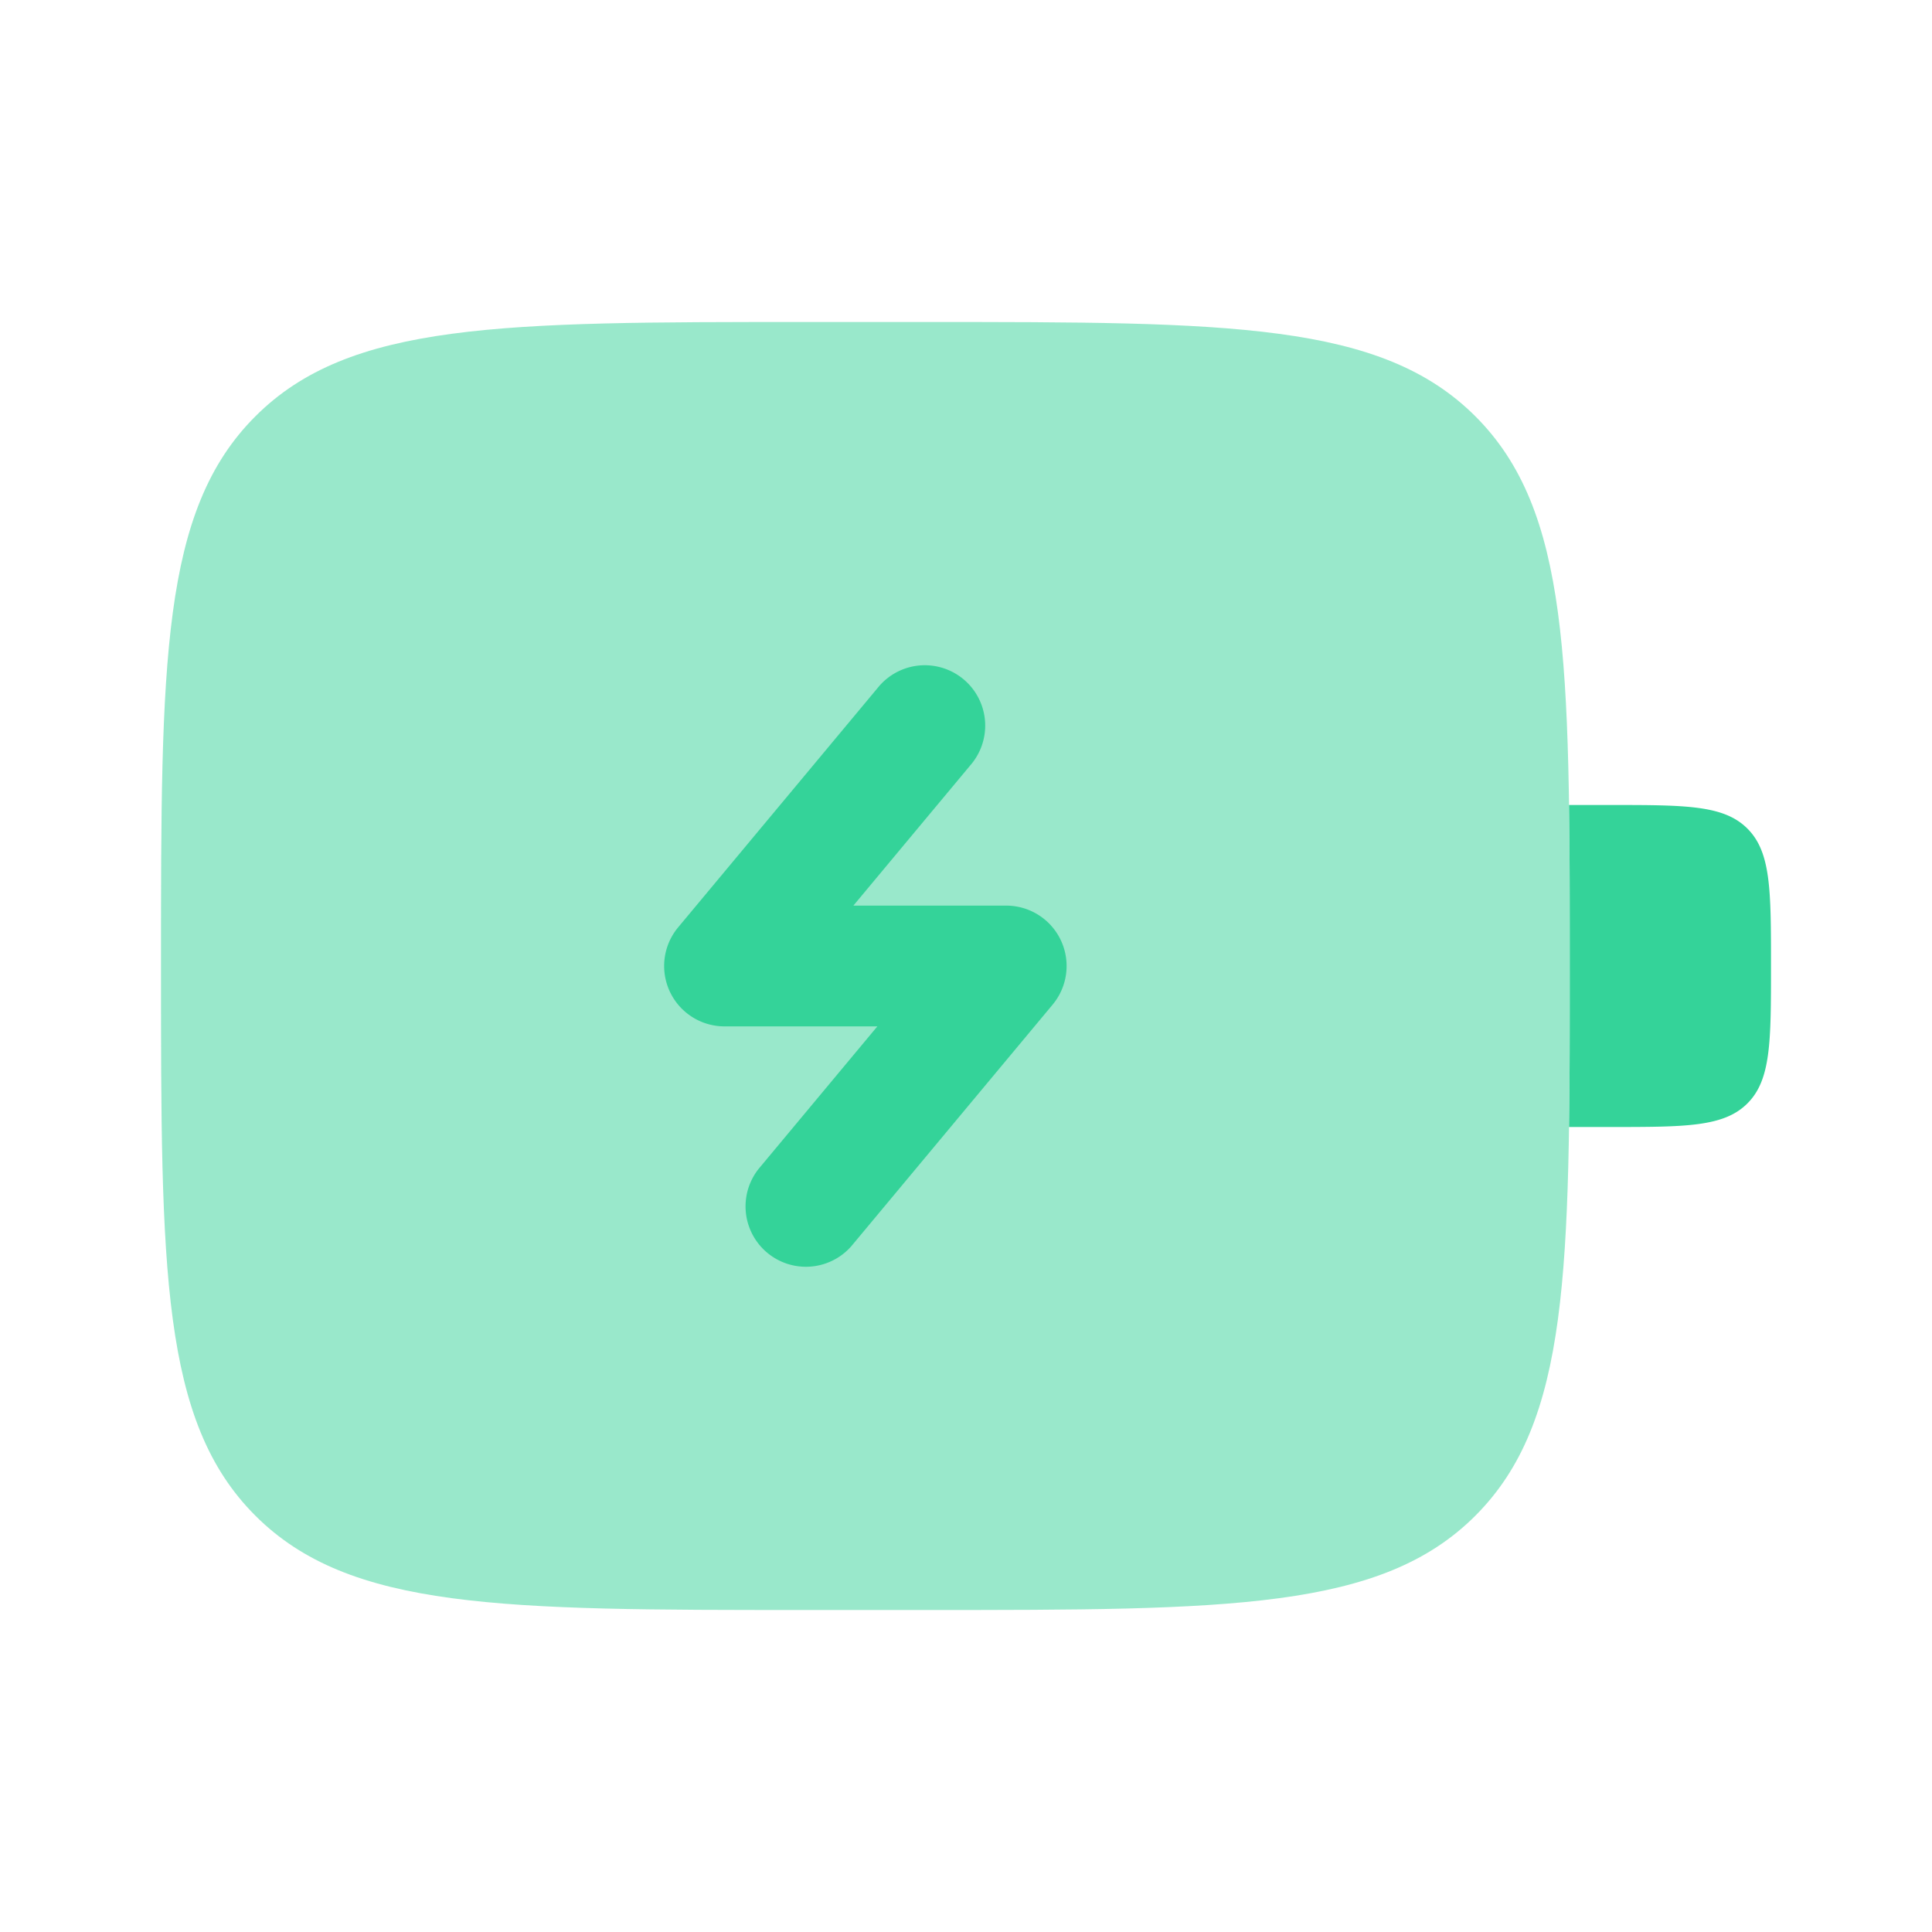 <svg xmlns="http://www.w3.org/2000/svg" width="18" height="18" viewBox="0 0 24 24"><path fill="#34D399" d="M3.172 5.172C2 6.343 2 8.229 2 12s0 5.657 1.172 6.828S6.229 20 10 20h1.5c3.771 0 5.657 0 6.828-1.172S19.5 15.771 19.5 12s0-5.657-1.172-6.828S15.271 4 11.5 4H10C6.229 4 4.343 4 3.172 5.172" opacity=".5"/><path fill="#34D399" d="M19.491 14c.009-.6.009-1.264.009-2c0-.735 0-1.4-.009-2H20c.942 0 1.414 0 1.707.293S22 11.057 22 12s0 1.414-.293 1.707S20.942 14 20 14zm-7.415-4.52a.75.75 0 0 0-1.152-.96l-2.5 3A.75.75 0 0 0 9 12.75h1.899l-1.475 1.77a.75.75 0 0 0 1.152.96l2.5-3a.75.75 0 0 0-.576-1.23h-1.899z"/></svg>